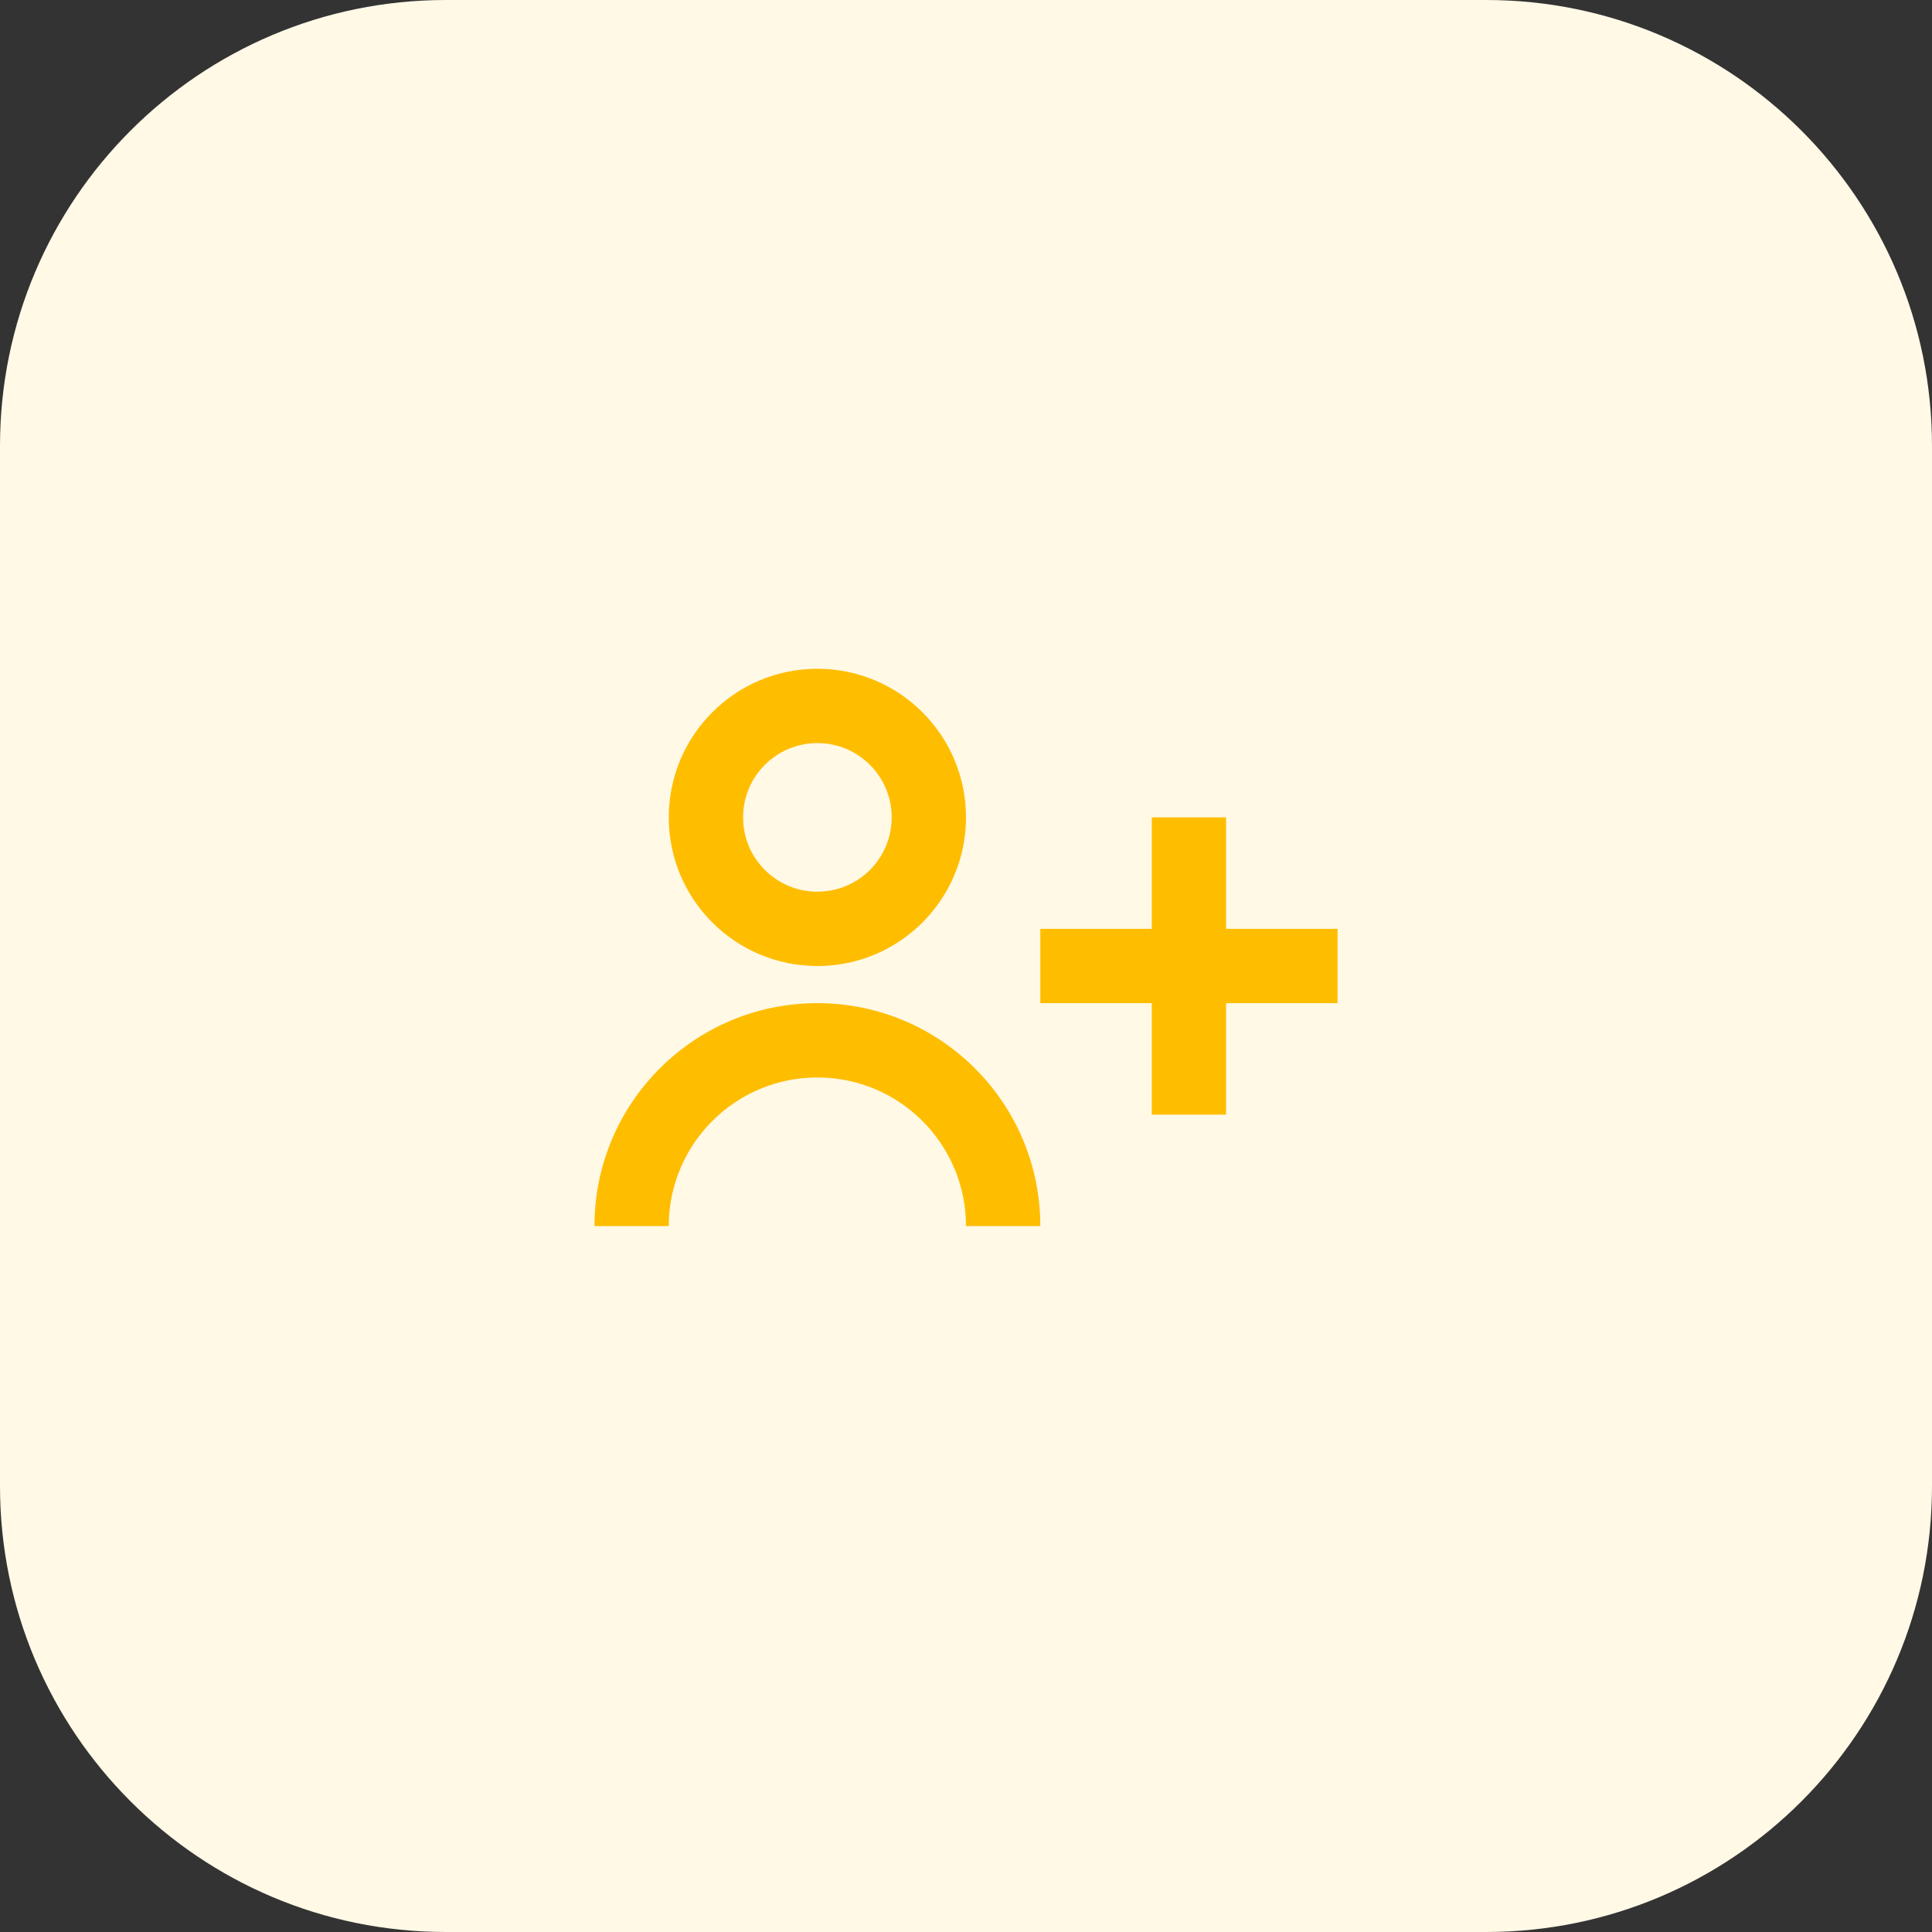 <svg height="52" viewBox="0 0 52 52" width="52" xmlns="http://www.w3.org/2000/svg" xmlns:xlink="http://www.w3.org/1999/xlink"><rect x="0" y="0" width="52" height="52" fill="#333333" stroke="none"/><mask id="a" fill="#fff"><path d="m0 0h24v24h-24z" fill="#fff" fill-rule="evenodd"/></mask><g fill="none" fill-rule="evenodd"><path d="m12 0h28c6.627-0 12 5.373 12 12v28c0 6.627-5.373 12-12 12h-28c-6.627 0-12-5.373-12-12v-28c-0-6.627 5.373-12 12-12z" fill="#fff9e6"/><path d="m12 8c0 2.209-1.791 4-4 4-2.209 0-4-1.791-4-4 0-2.209 1.791-4 4-4 2.209 0 4 1.791 4 4 0 1.473 0 1.473 0 0zm-2 0c0 1.105-.895 2-2 2s-2-.895-2-2 .895-2 2-2 2 .895 2 2c0 .736 0 .736 0 0zm9 0v3h3v2h-3v3h-2v-3h-3v-2h3v-3zm-5 11c0-3.314-2.686-6-6-6-3.314 0-6 2.686-6 6h2c0-2.209 1.791-4 4-4 2.209 0 4 1.791 4 4z" fill="#ffbd00" mask="url(#a)" transform="translate(14 14)"/></g></svg>